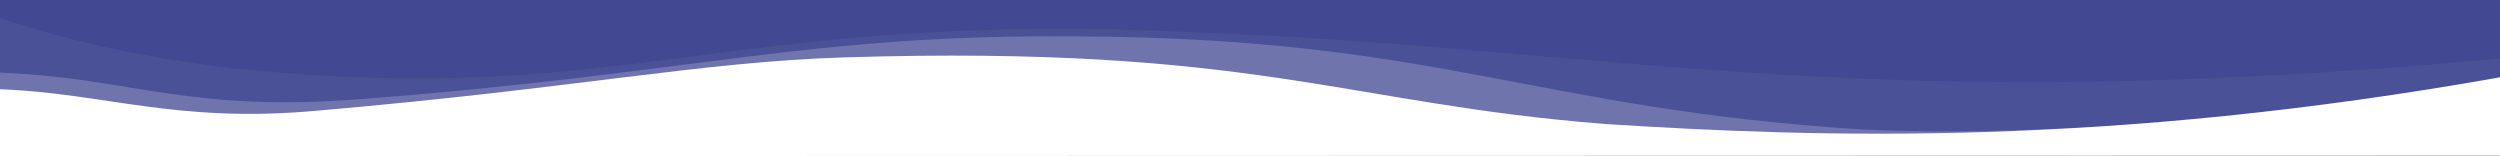 <?xml version="1.0" encoding="UTF-8"?> <svg xmlns="http://www.w3.org/2000/svg" id="Layer_2" viewBox="0 0 1920 119.93"><rect x="0" y="0" width="1920" height="119.93" fill="#808080" stroke="none"/><defs><style>.cls-1,.cls-2,.cls-3{fill:#fff;}.cls-4{fill:#424892;}.cls-2{opacity:.2;}.cls-2,.cls-3{isolation:isolate;}.cls-3{opacity:.05;}</style></defs><g id="Layer_2-2"><g><polygon class="cls-4" points="1920 114.12 1920 0 1919.24 0 .76 0 0 0 0 115.95 1920 114.12"></polygon><path class="cls-1" d="M1920,119.45V59.36c-302,53.71-522,46.38-687,35.89-200.8-15.74-270-60.92-585-51.17-110.5,3.5-205.7,23.81-405,40.97C135,94.84,81,71.63,0,68.53v51.41s1920-.49,1920-.49Z"></path><path class="cls-2" d="M1920,119.45v-42.62c-228,13.89-357.8,28.82-489,22.62-254.1-15.77-325.1-70.13-603-71.51-208.2-1.9-295.2,28.48-547.5,47.88C143.8,87.03,102.5,59.85,0,55.76V119.93s1920-.49,1920-.49Z"></path><path class="cls-3" d="M1920,119.45V44.79c-69.1,6.58-180.3,15.71-318,18.07-273.5,3.53-449.1-29.4-684-38.03C554.4,7.28,486.8,83.89,180,52.54,92.7,42.45,32.8,25.03,0,13.8V119.93s1920-.49,1920-.49Z"></path></g></g></svg> 